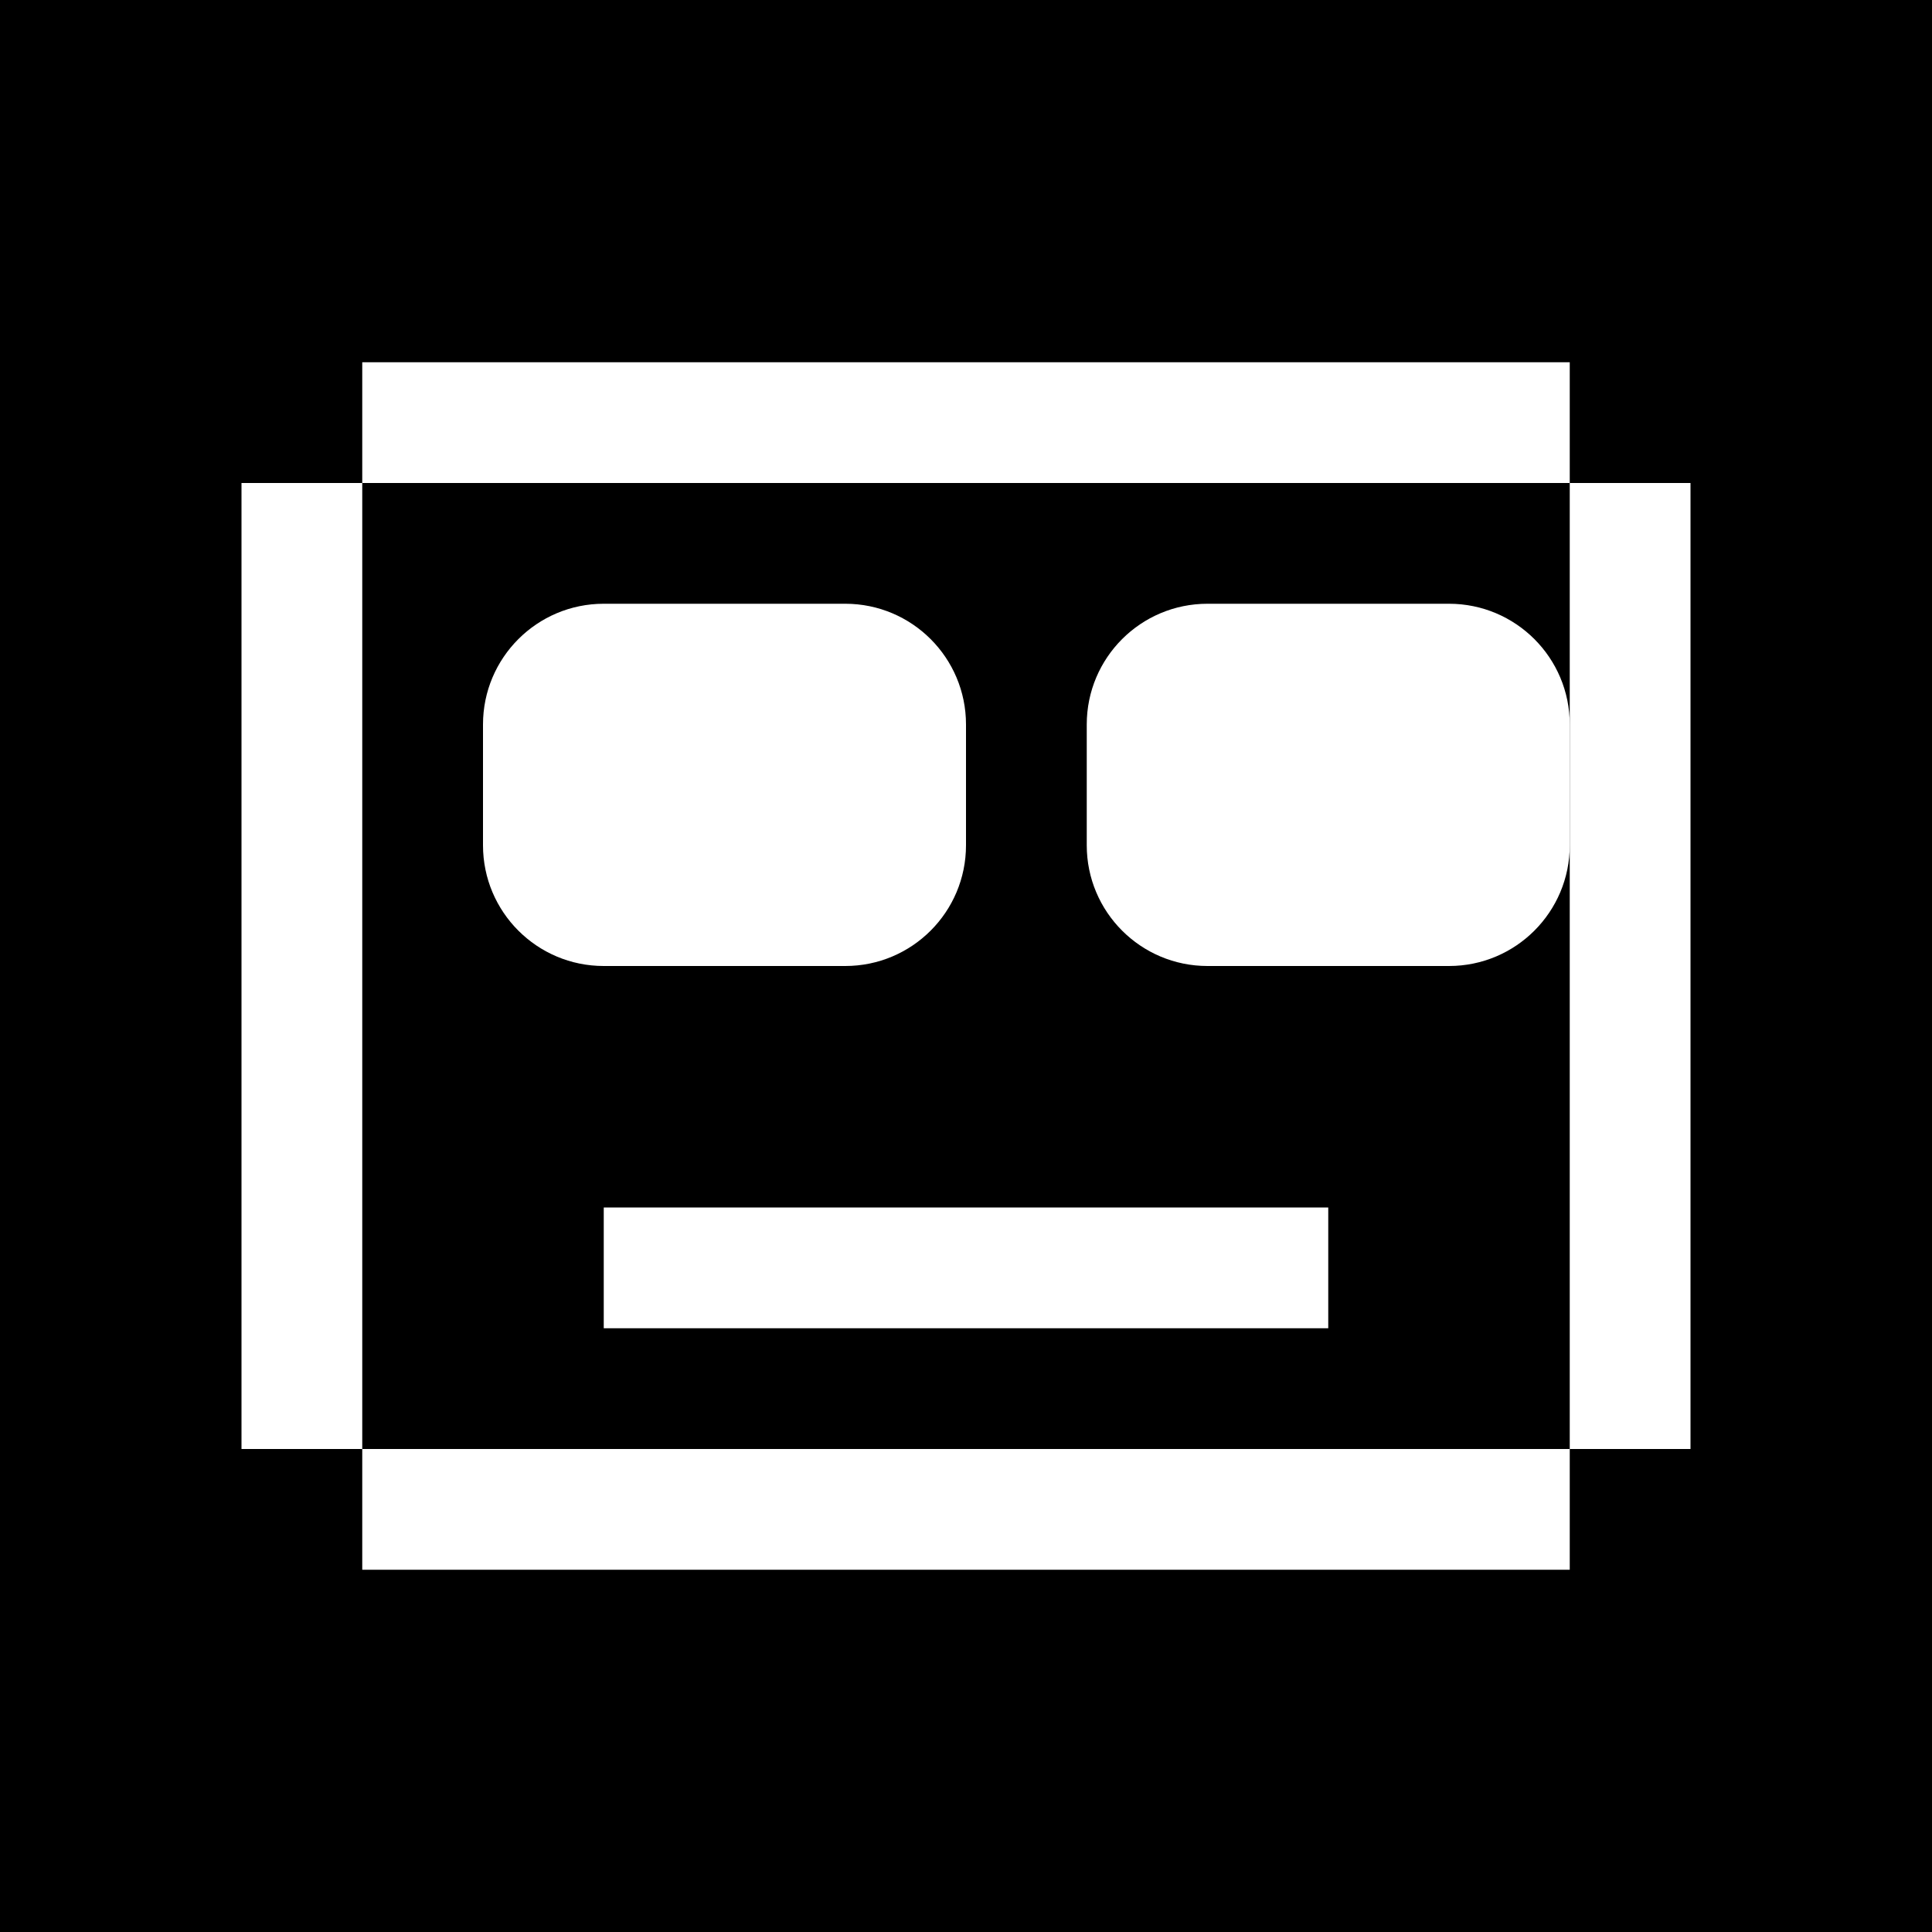<svg width="32" height="32" viewBox="0 0 32 32" fill="none" xmlns="http://www.w3.org/2000/svg">
  <rect width="32" height="32" fill="#000000"/>
  <path d="M8 12C8 10.895 8.895 10 10 10H14C15.105 10 16 10.895 16 12V14C16 15.105 15.105 16 14 16H10C8.895 16 8 15.105 8 14V12Z" fill="#FFFFFF"/>
  <path d="M18 12C18 10.895 18.895 10 20 10H24C25.105 10 26 10.895 26 12V14C26 15.105 25.105 16 24 16H20C18.895 16 18 15.105 18 14V12Z" fill="#FFFFFF"/>
  <rect x="10" y="20" width="12" height="2" fill="#FFFFFF"/>
  <rect x="6" y="6" width="20" height="2" fill="#FFFFFF"/>
  <rect x="6" y="24" width="20" height="2" fill="#FFFFFF"/>
  <rect x="4" y="8" width="2" height="16" fill="#FFFFFF"/>
  <rect x="26" y="8" width="2" height="16" fill="#FFFFFF"/>
</svg>